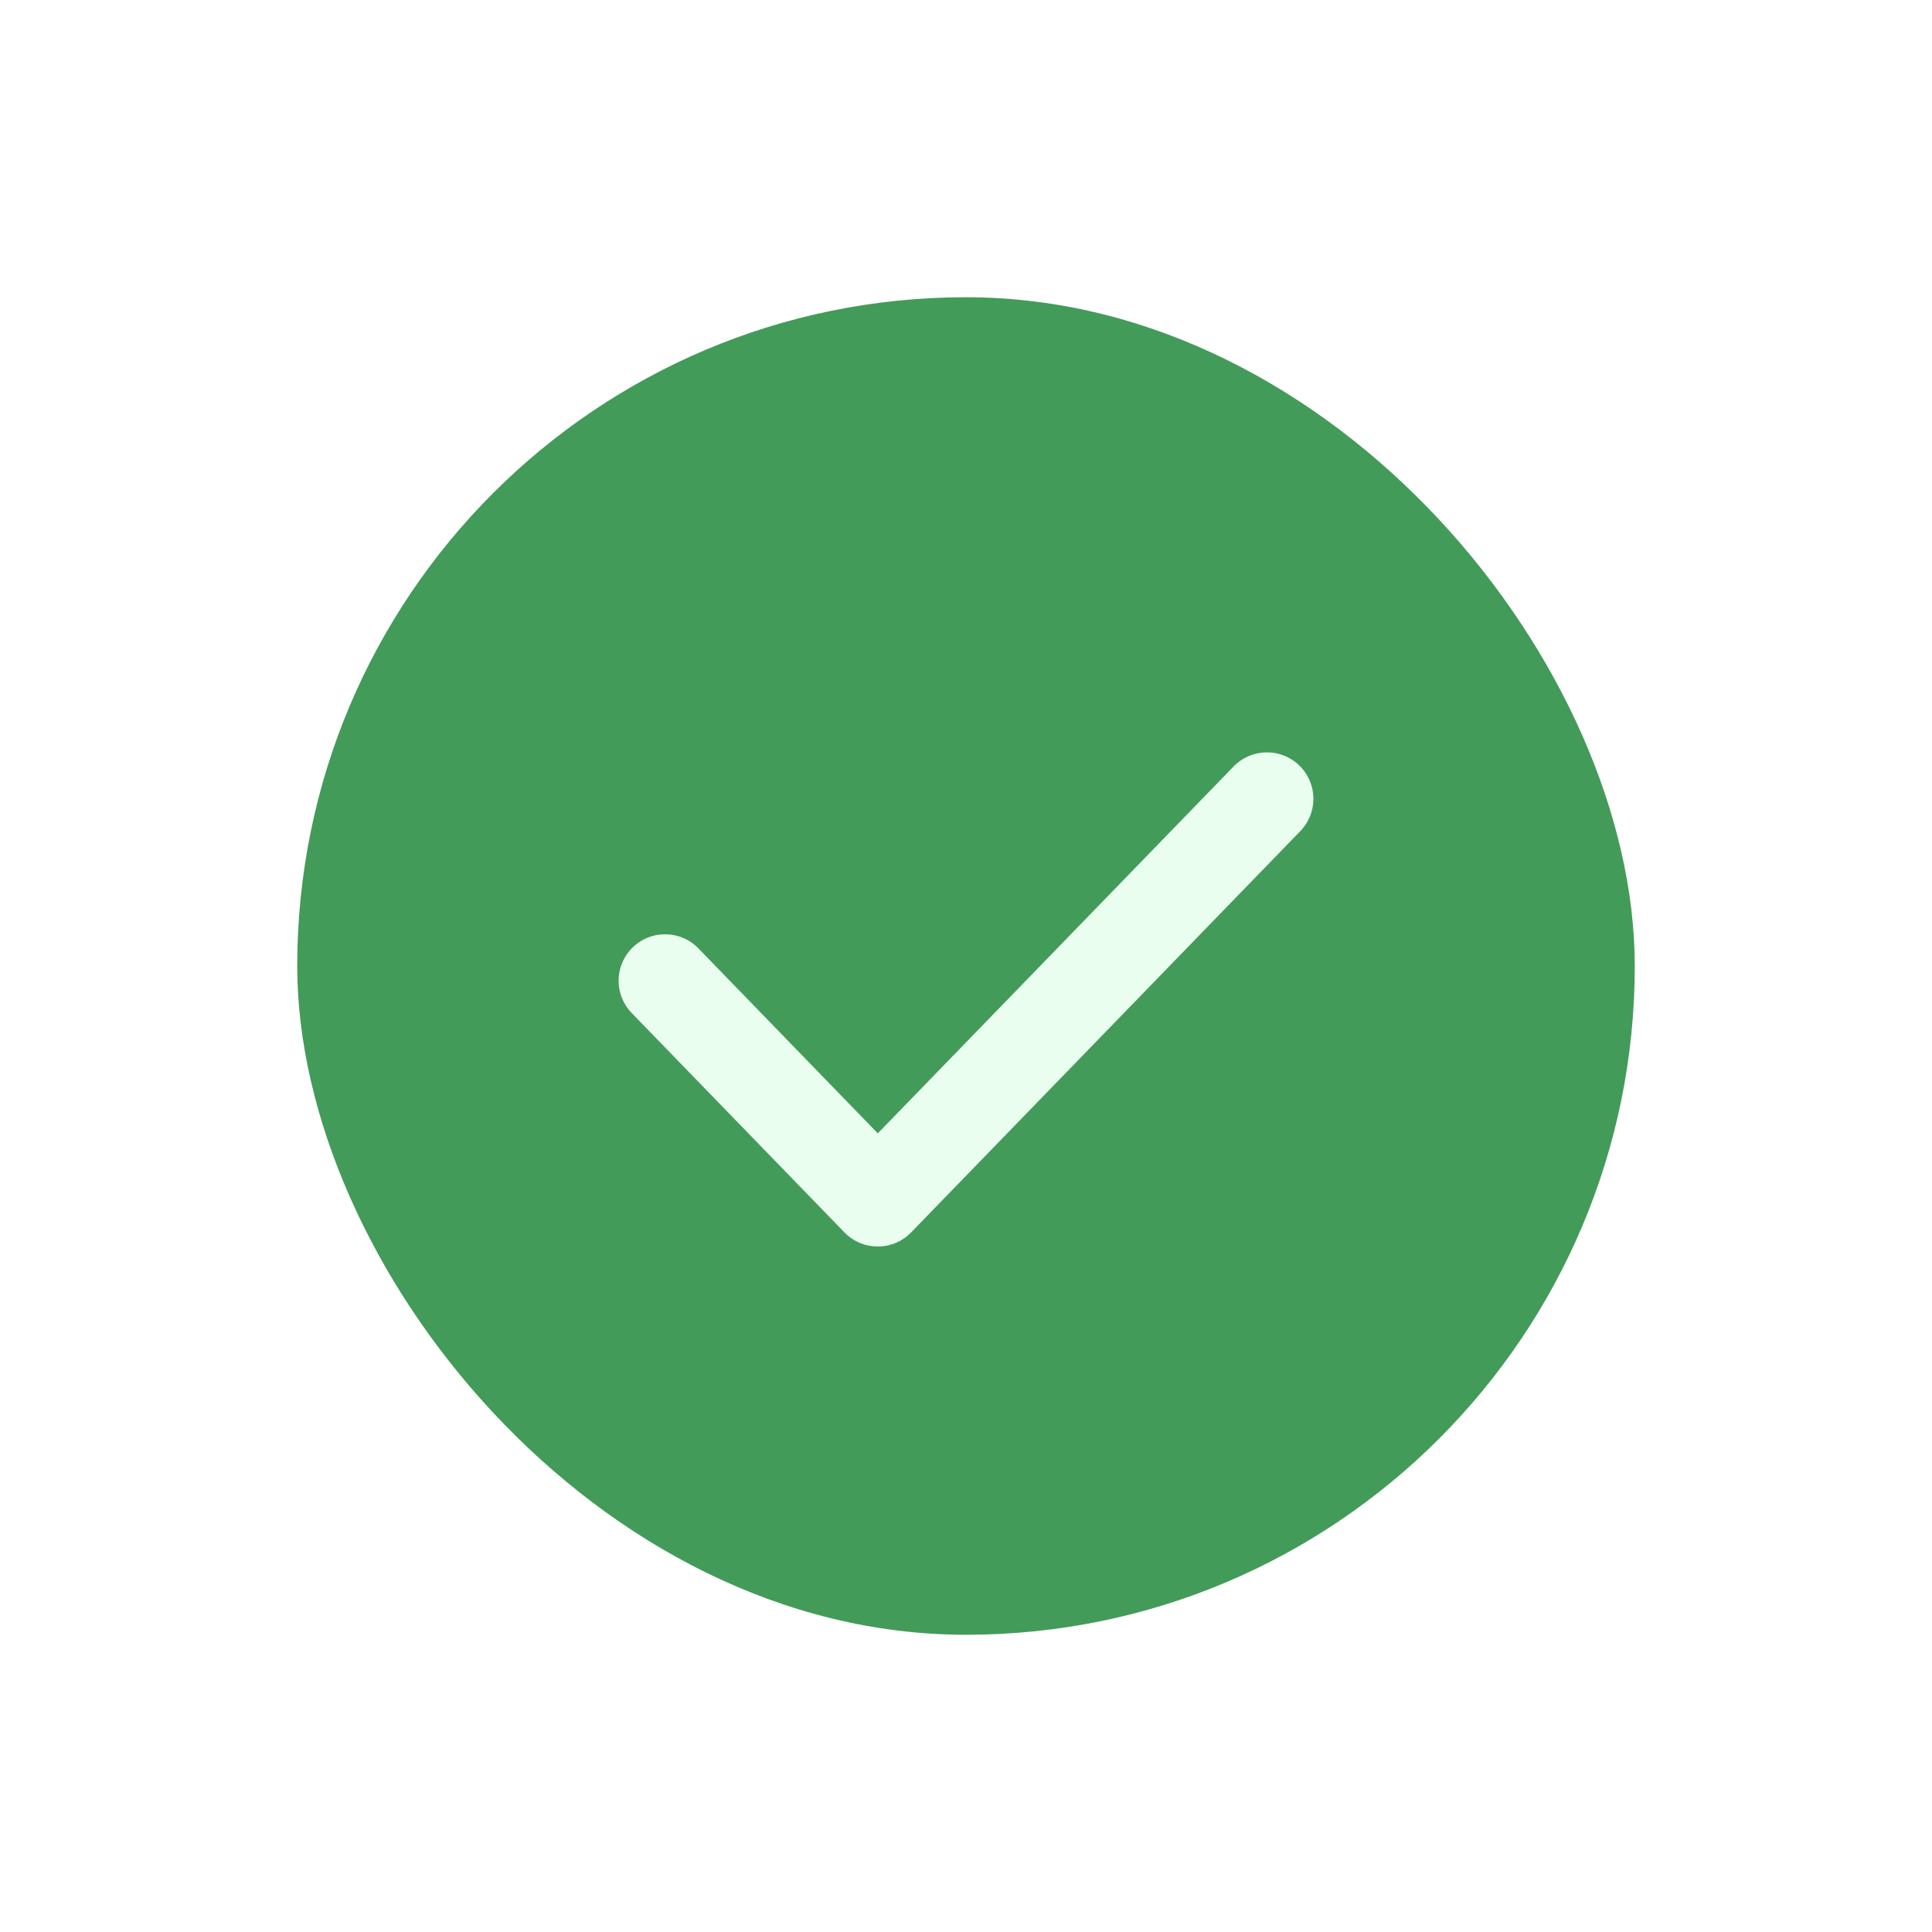 <?xml version="1.0" encoding="UTF-8"?> <svg xmlns="http://www.w3.org/2000/svg" width="104" height="104" viewBox="0 0 104 104" fill="none"> <g filter="url(#filter0_d_161_1529)"> <rect x="16" y="4" width="72" height="72" rx="36" fill="#439B59"></rect> <path d="M35.8 40.792L47.252 52.6L68.2 31" stroke="#EAFEEF" stroke-width="5" stroke-linecap="round" stroke-linejoin="round"></path> </g> <defs> <filter id="filter0_d_161_1529" x="0" y="0" width="104" height="104" filterUnits="userSpaceOnUse" color-interpolation-filters="sRGB"> <feFlood flood-opacity="0" result="BackgroundImageFix"></feFlood> <feColorMatrix in="SourceAlpha" type="matrix" values="0 0 0 0 0 0 0 0 0 0 0 0 0 0 0 0 0 0 127 0" result="hardAlpha"></feColorMatrix> <feOffset dy="12"></feOffset> <feGaussianBlur stdDeviation="8"></feGaussianBlur> <feComposite in2="hardAlpha" operator="out"></feComposite> <feColorMatrix type="matrix" values="0 0 0 0 0 0 0 0 0 0 0 0 0 0 0 0 0 0 0.08 0"></feColorMatrix> <feBlend mode="normal" in2="BackgroundImageFix" result="effect1_dropShadow_161_1529"></feBlend> <feBlend mode="normal" in="SourceGraphic" in2="effect1_dropShadow_161_1529" result="shape"></feBlend> </filter> </defs> </svg> 